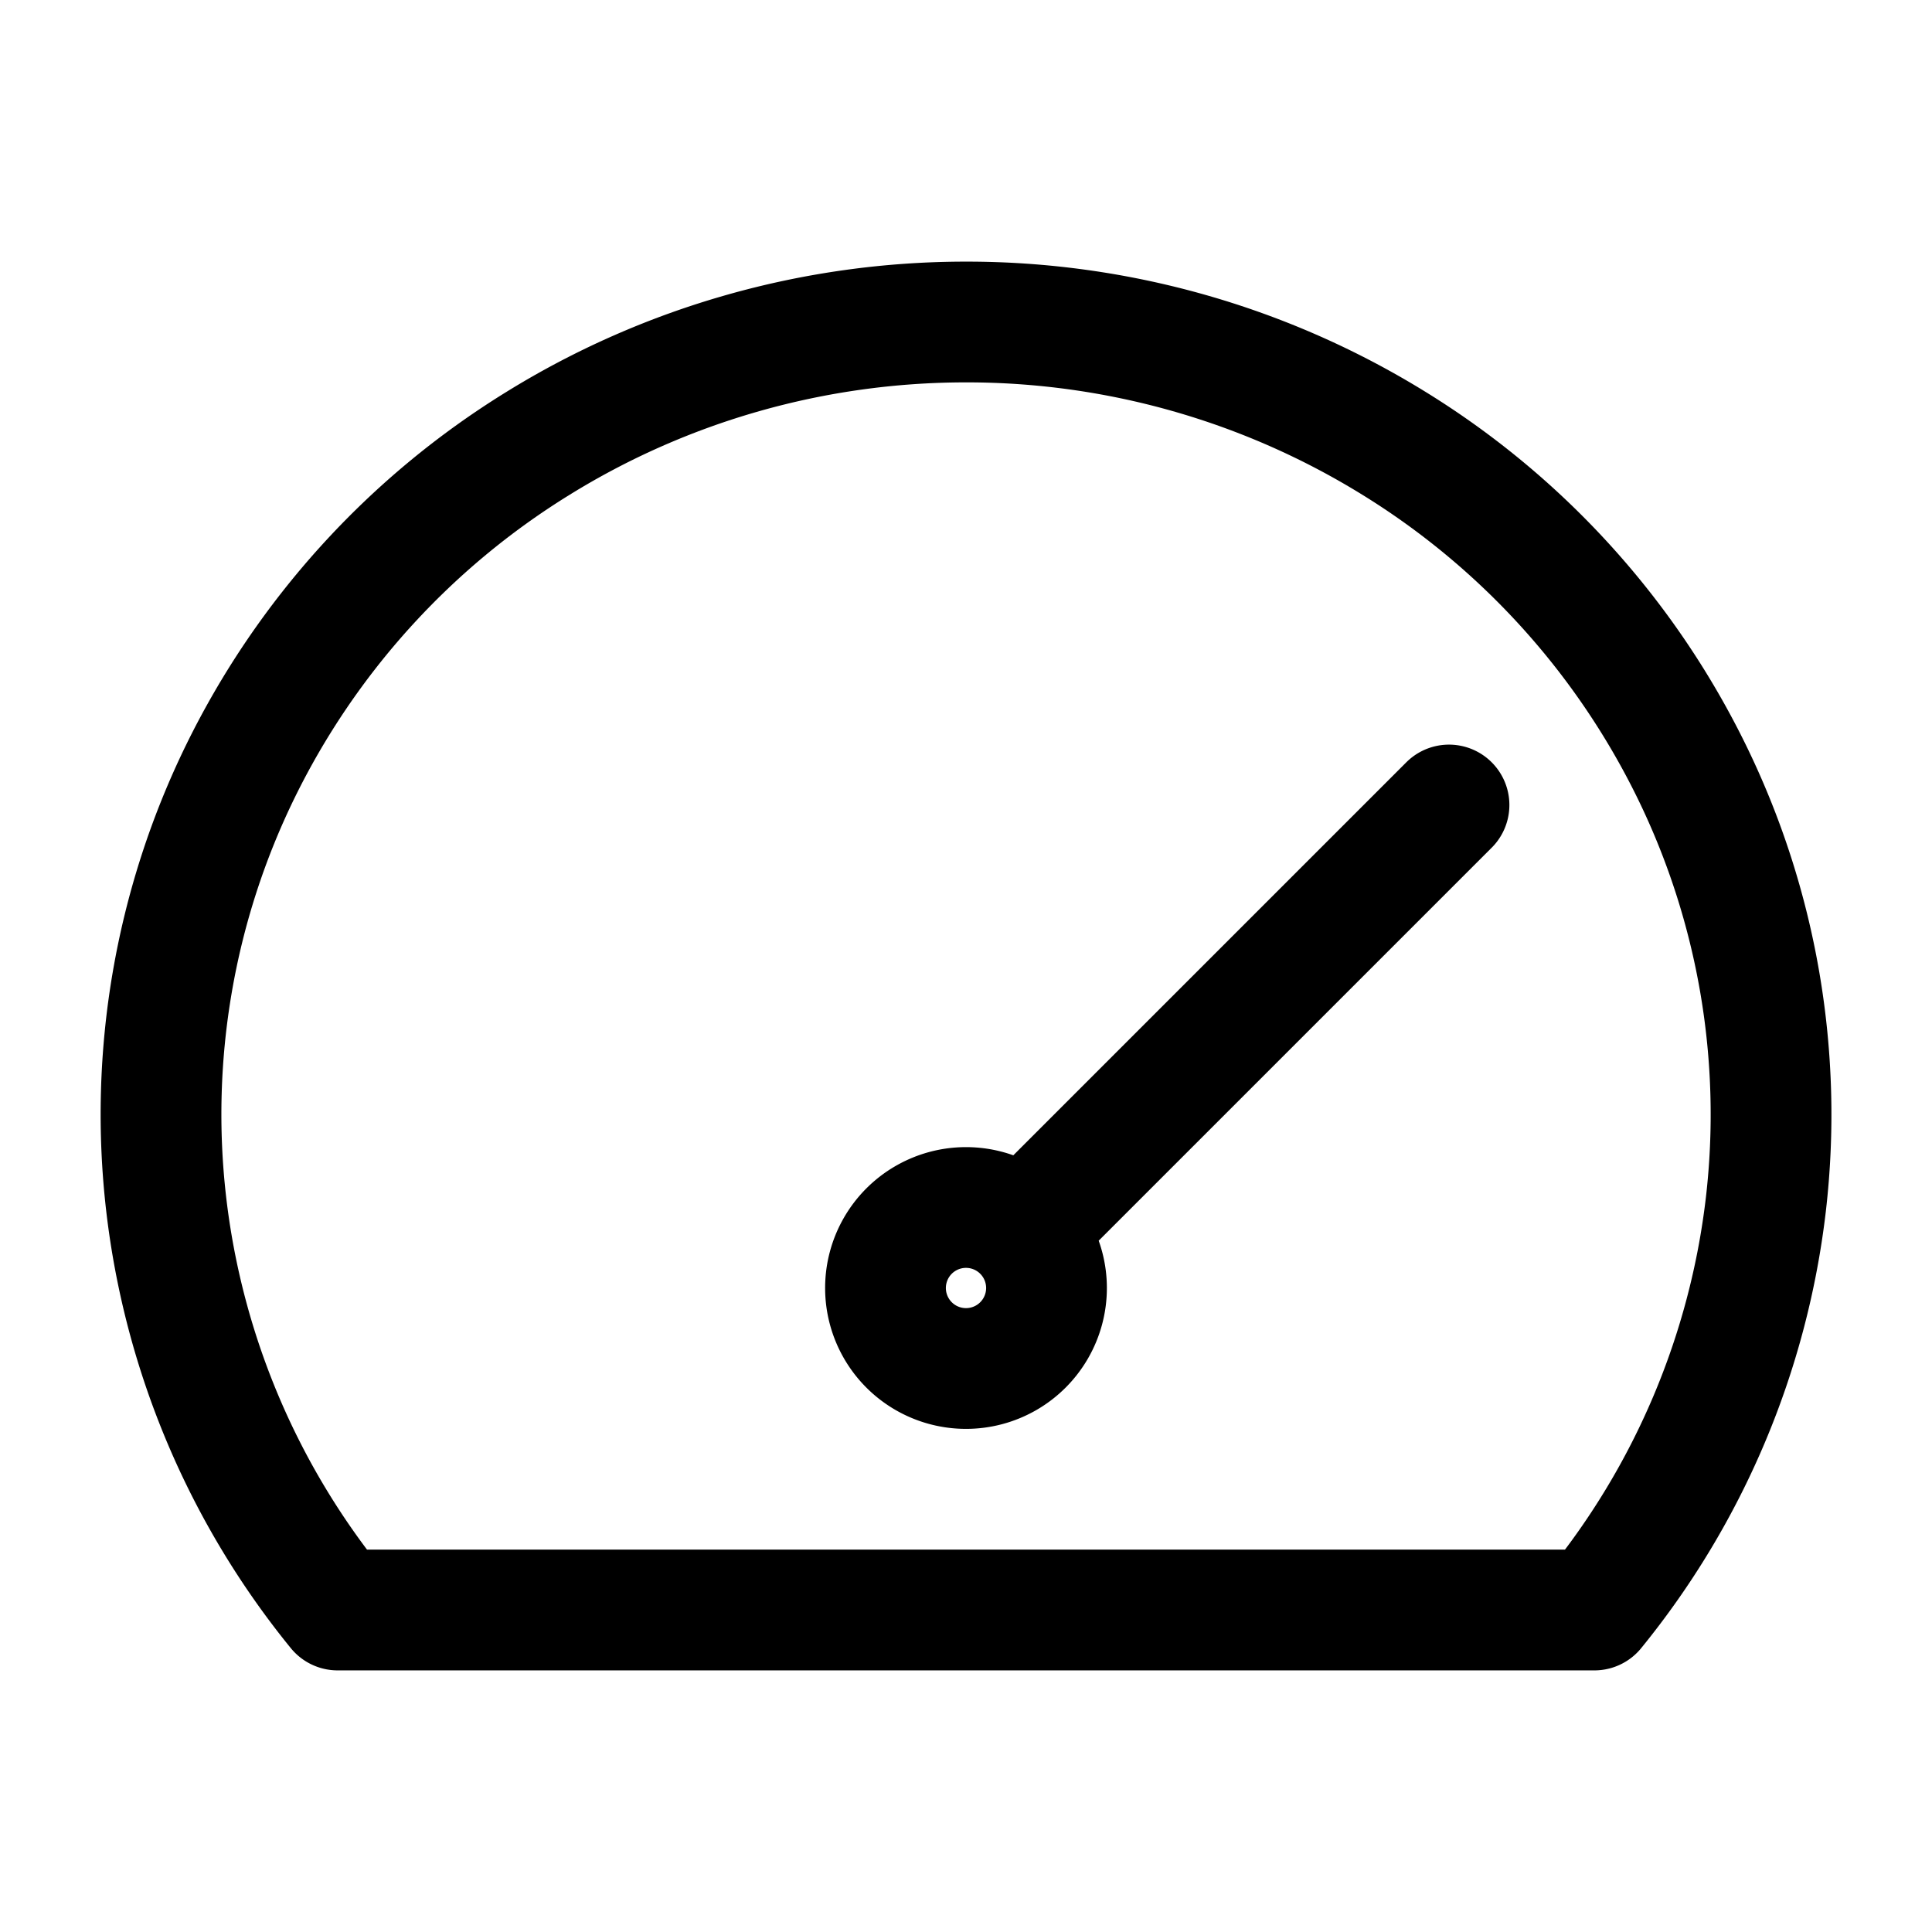 <svg xmlns="http://www.w3.org/2000/svg" width="24" height="24" fill="none" viewBox="0 0 24 24"><path stroke="#000" stroke-linecap="round" stroke-linejoin="round" stroke-width="1.5" d="M12.707 15.293 18 10m1.806 10a9.77 9.77 0 0 0 2.13-5.037 9.7 9.7 0 0 0-.922-5.38 9.9 9.9 0 0 0-3.69-4.071A10.1 10.1 0 0 0 12 4c-1.884 0-3.73.524-5.324 1.512a9.9 9.9 0 0 0-3.69 4.07 9.7 9.7 0 0 0-.921 5.38A9.77 9.77 0 0 0 4.194 20zM13 16a1 1 0 1 1-2 0 1 1 0 0 1 2 0"/></svg>